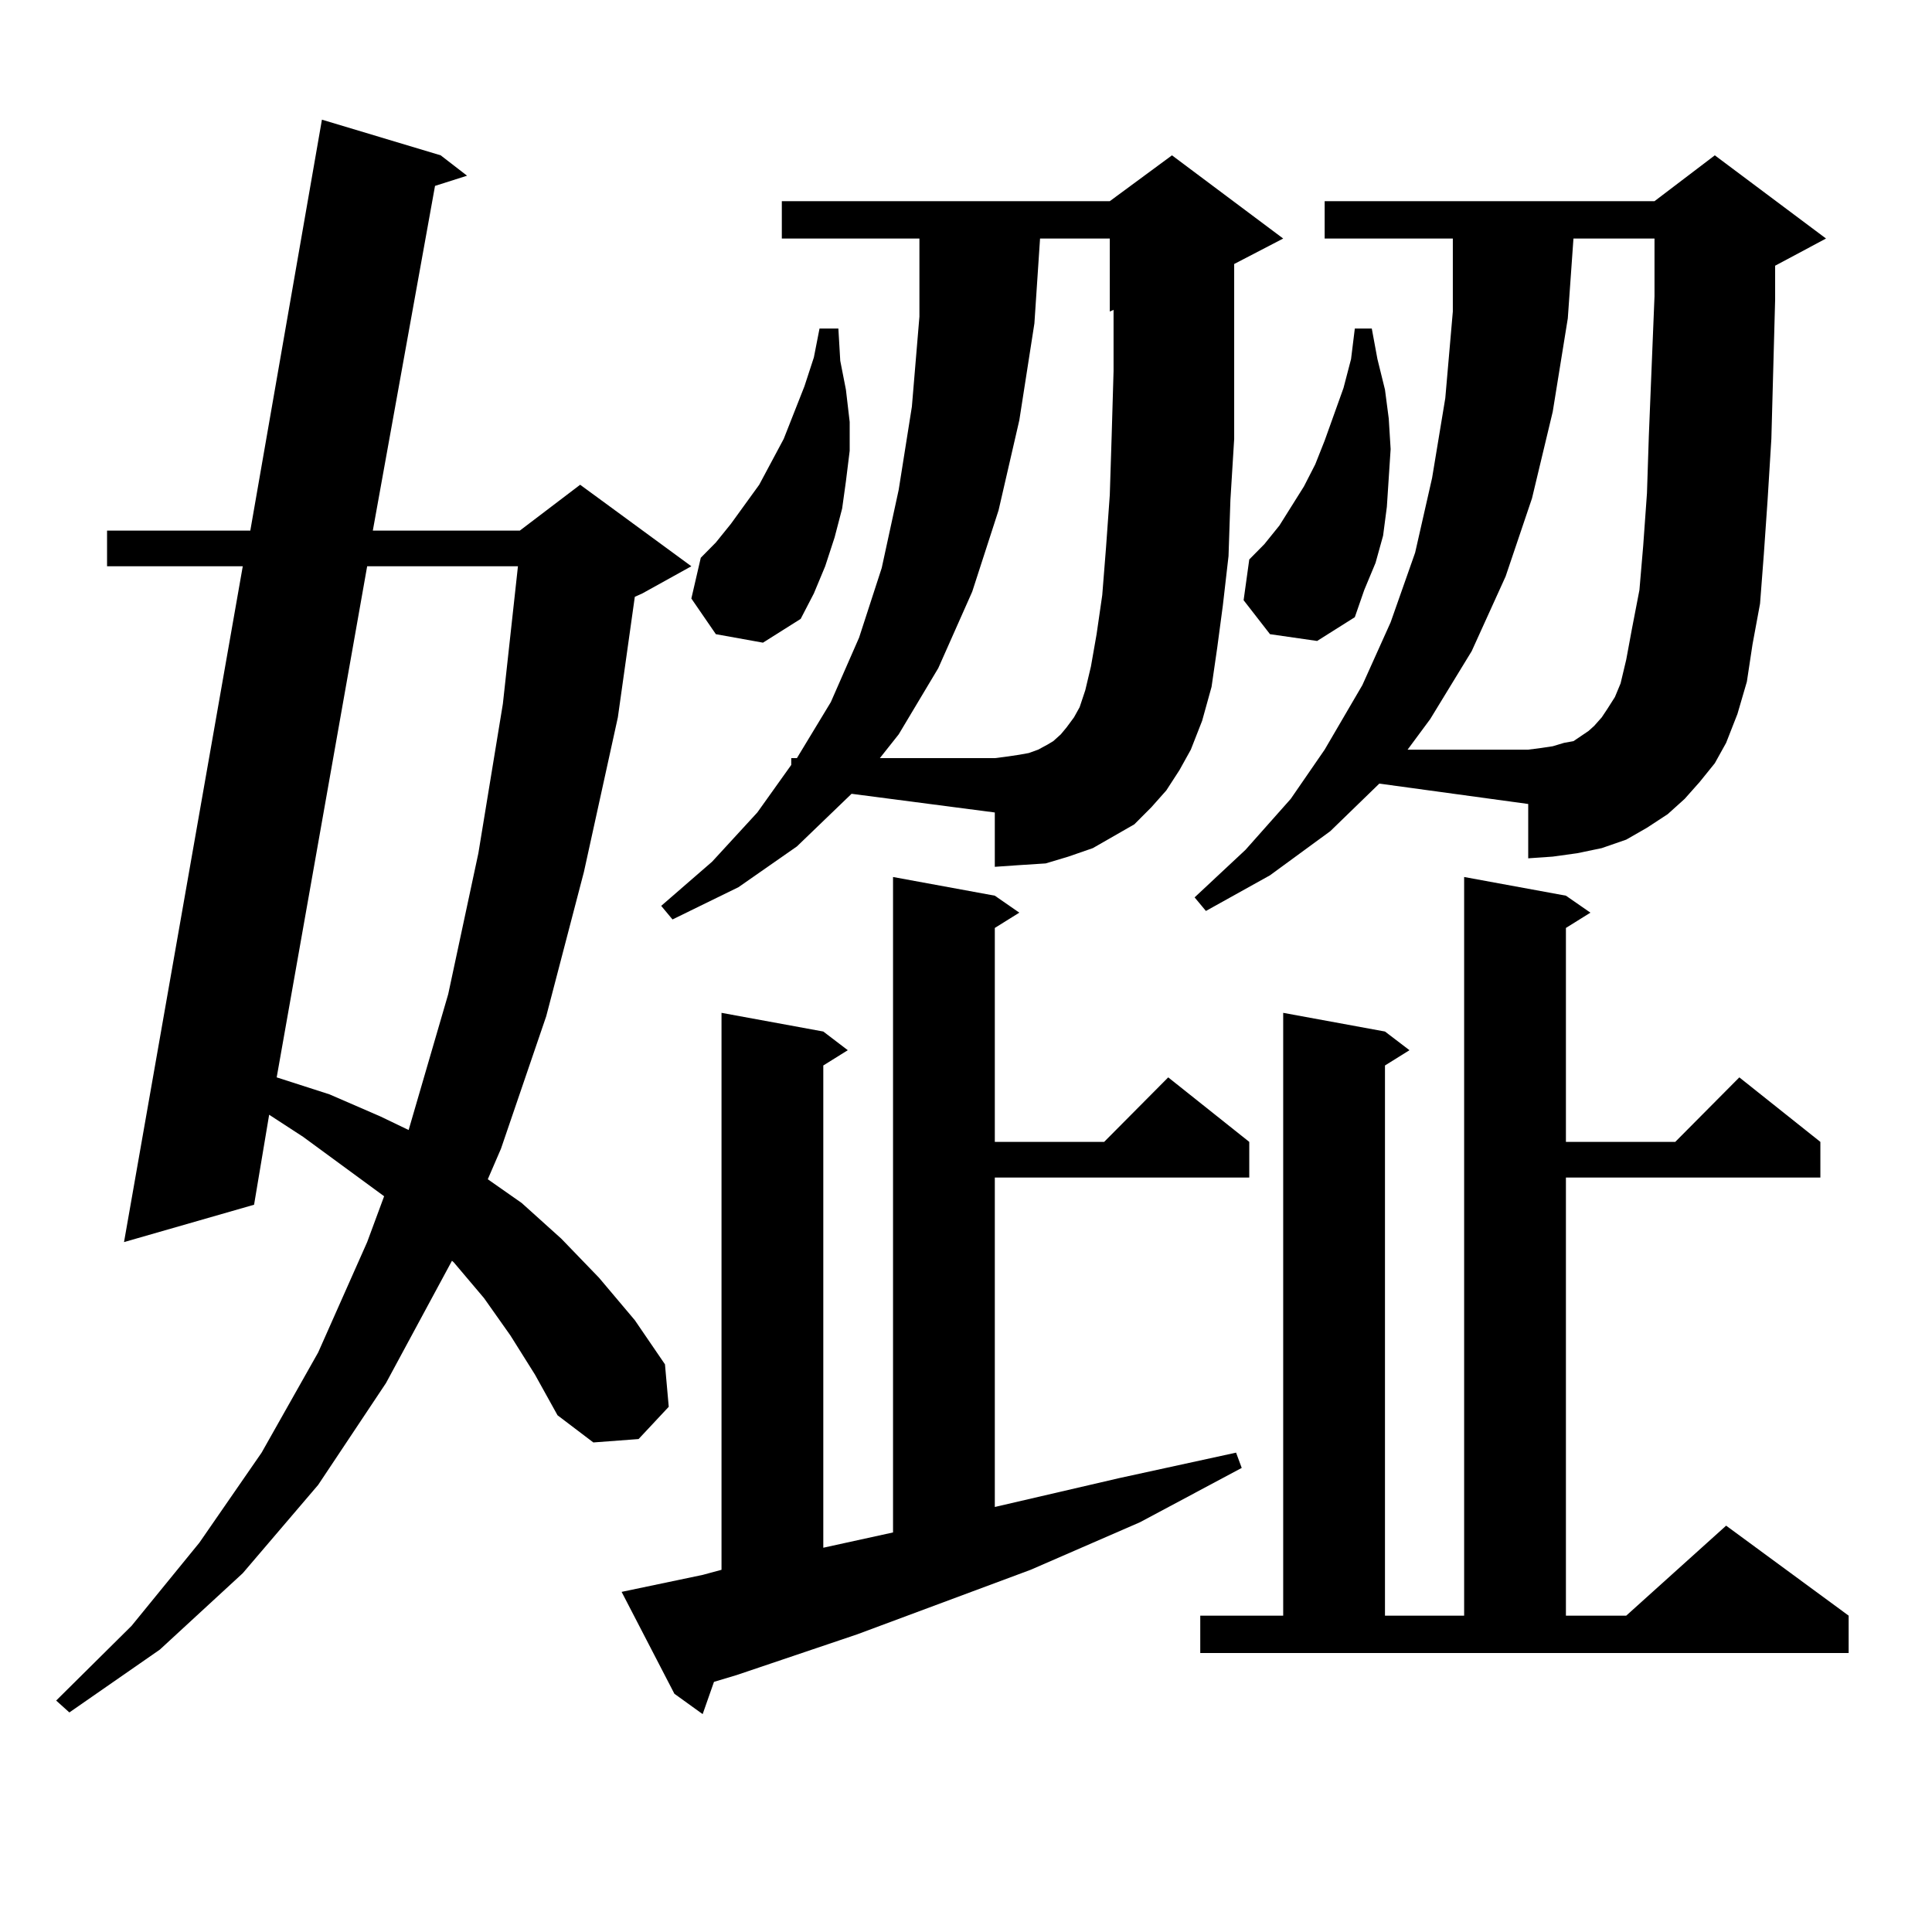<?xml version="1.0" encoding="utf-8"?>
<!-- Generator: Adobe Illustrator 16.0.0, SVG Export Plug-In . SVG Version: 6.00 Build 0)  -->
<!DOCTYPE svg PUBLIC "-//W3C//DTD SVG 1.1//EN" "http://www.w3.org/Graphics/SVG/1.1/DTD/svg11.dtd">
<svg version="1.1" id="图层_1" xmlns="http://www.w3.org/2000/svg" xmlns:xlink="http://www.w3.org/1999/xlink" x="0px" y="0px"
	 width="1000px" height="1000px" viewBox="0 0 1000 1000" enable-background="new 0 0 1000 1000" xml:space="preserve">
<path d="M264.188,691.238l-13.658-19.336l-15.609-18.457l-0.976-0.879L199.8,715.848l-35.121,52.734l-39.023,45.703l-42.926,39.551
	l-46.828,32.52l-6.829-6.152l39.023-38.672l35.121-43.066l32.194-46.582l29.268-51.855l25.365-57.129l8.78-23.73l-41.95-30.762
	l-17.561-11.426l-7.805,46.582l-67.315,19.336l61.462-349.805H55.413v-18.457h74.145L166.63,61.941l61.462,18.457l13.658,10.547
	l-16.585,5.273l-32.194,178.418h76.096l31.219-23.73l57.56,42.188l-25.365,14.063l-3.902,1.758l-8.78,62.402l-17.561,79.98
	l-19.512,74.707l-23.414,68.555l-6.829,15.82l17.561,12.305l20.487,18.457l19.512,20.215l18.536,21.973l15.609,22.852l1.951,21.973
	l-15.609,16.699l-23.414,1.758l-18.536-14.063l-11.707-21.094L264.188,691.238z M190.044,293.094l-46.828,264.551l27.316,8.789
	l26.341,11.426l14.634,7.031l20.487-70.313l15.609-72.949l12.683-77.344l7.805-71.191H190.044z M321.748,823.953l41.95-8.789
	l9.756-2.637V524.246l52.682,9.668l12.683,9.668l-12.683,7.91v249.609l36.097-7.91V453.934l52.682,9.668l12.683,8.789l-12.683,7.91
	v110.742h56.584l33.17-33.398l41.95,33.398V609.5H514.914v170.508l64.389-14.941l60.486-13.184l2.927,7.91l-52.682,28.125
	l-56.584,24.609l-89.754,33.398l-62.438,21.094l-11.707,3.516l-5.854,16.699l-14.634-10.547L321.748,823.953z M440.77,410.867
	l-28.292,27.246l-30.243,21.094l-34.146,16.699l-5.854-7.031l26.341-22.852l23.414-25.488l17.561-24.609v-3.516h2.927l17.561-29.004
	l14.634-33.398l11.707-36.035l8.78-40.43l6.829-43.066l3.902-46.582v-40.43h-71.218v-19.336h169.752l32.194-23.73l57.56,43.066
	l-25.365,13.184v17.578v37.793v35.156l-1.951,31.641l-0.976,29.004l-2.927,25.488l-2.927,21.973l-2.927,20.215l-4.878,17.578
	l-5.854,14.941l-5.854,10.547l-6.829,10.547l-7.805,8.789l-8.78,8.789l-10.731,6.152l-10.731,6.152l-12.683,4.395l-11.707,3.516
	l-13.658,0.879l-12.683,0.879v-28.125L440.77,410.867z M370.527,328.25l-12.683-18.457l4.878-21.094l7.805-7.91l7.805-9.668
	l14.634-20.215l12.683-23.73l10.731-27.246l4.878-14.941l2.927-14.941h9.756l0.976,16.699l2.927,14.941l1.951,16.699v14.941
	l-1.951,15.82l-1.951,14.063l-3.902,14.941l-4.878,14.941l-5.854,14.063l-6.829,13.184l-19.512,12.305L370.527,328.25z
	 M564.669,344.949l2.927-16.699l2.927-20.215l1.951-24.609l1.951-27.246l0.976-30.762l0.976-33.398v-31.641l-1.951,0.879v-37.793
	h-36.097l-2.927,43.945l-7.805,50.098l-10.731,46.582l-13.658,42.188l-17.561,39.551l-20.487,34.277l-9.756,12.305h59.511
	l6.829-0.879l5.854-0.879l4.878-0.879l4.878-1.758l4.878-2.637l2.927-1.758l3.902-3.516l2.927-3.516l3.902-5.273l2.927-5.273
	l2.927-8.789L564.669,344.949z M688.568,430.203l-31.219,22.852l-33.17,18.457l-5.854-7.031l26.341-24.609l23.414-26.367
	l17.561-25.488l19.512-33.398l14.634-32.52l12.683-36.035l8.78-38.672l6.829-41.309l3.902-44.824v-37.793h-66.34v-19.336h170.728
	l31.219-23.73l57.56,43.066l-26.341,14.063v17.578l-1.951,72.07l-1.951,31.641l-1.951,28.125l-1.951,25.488l-3.902,21.094
	l-2.927,19.336l-4.878,16.699l-5.854,14.941l-5.854,10.547l-7.805,9.668l-7.805,8.789l-8.78,7.91l-10.731,7.031l-10.731,6.152
	l-12.683,4.395l-12.683,2.637l-12.683,1.758l-12.683,0.879v-28.125l-77.071-10.547L688.568,430.203z M621.253,836.258h42.926
	V524.246l52.682,9.668l12.683,9.668l-12.683,7.91v284.766h40.975V453.934l52.682,9.668l12.683,8.789l-12.683,7.91v110.742h56.584
	l33.17-33.398l41.95,33.398V609.5H810.517v226.758h31.219l51.706-46.582l63.413,46.582v19.336H621.253V836.258z M657.35,328.25
	l-13.658-17.578l2.927-21.094l7.805-7.91l7.805-9.668l12.683-20.215l5.854-11.426l4.878-12.305l9.756-27.246l3.902-14.941
	l1.951-15.82h8.78l2.927,15.82l3.902,15.82l1.951,14.941l0.976,15.82l-0.976,14.941l-0.976,14.941l-1.951,14.941l-3.902,14.063
	l-5.854,14.063l-4.878,14.063l-19.512,12.305L657.35,328.25z M841.735,341.434l2.927-15.82l3.902-20.215l1.951-22.852l1.951-27.246
	l0.976-29.883l2.927-72.07v-29.883h-41.95l-2.927,41.309l-7.805,48.34l-10.731,44.824l-13.658,40.43l-17.561,38.672l-21.463,35.156
	l-11.707,15.82h62.438l6.829-0.879l5.854-0.879l5.854-1.758l4.878-0.879l3.902-2.637l3.902-2.637l2.927-2.637l3.902-4.395
	l2.927-4.395l3.902-6.152l2.927-7.031L841.735,341.434z"/>
</svg>
